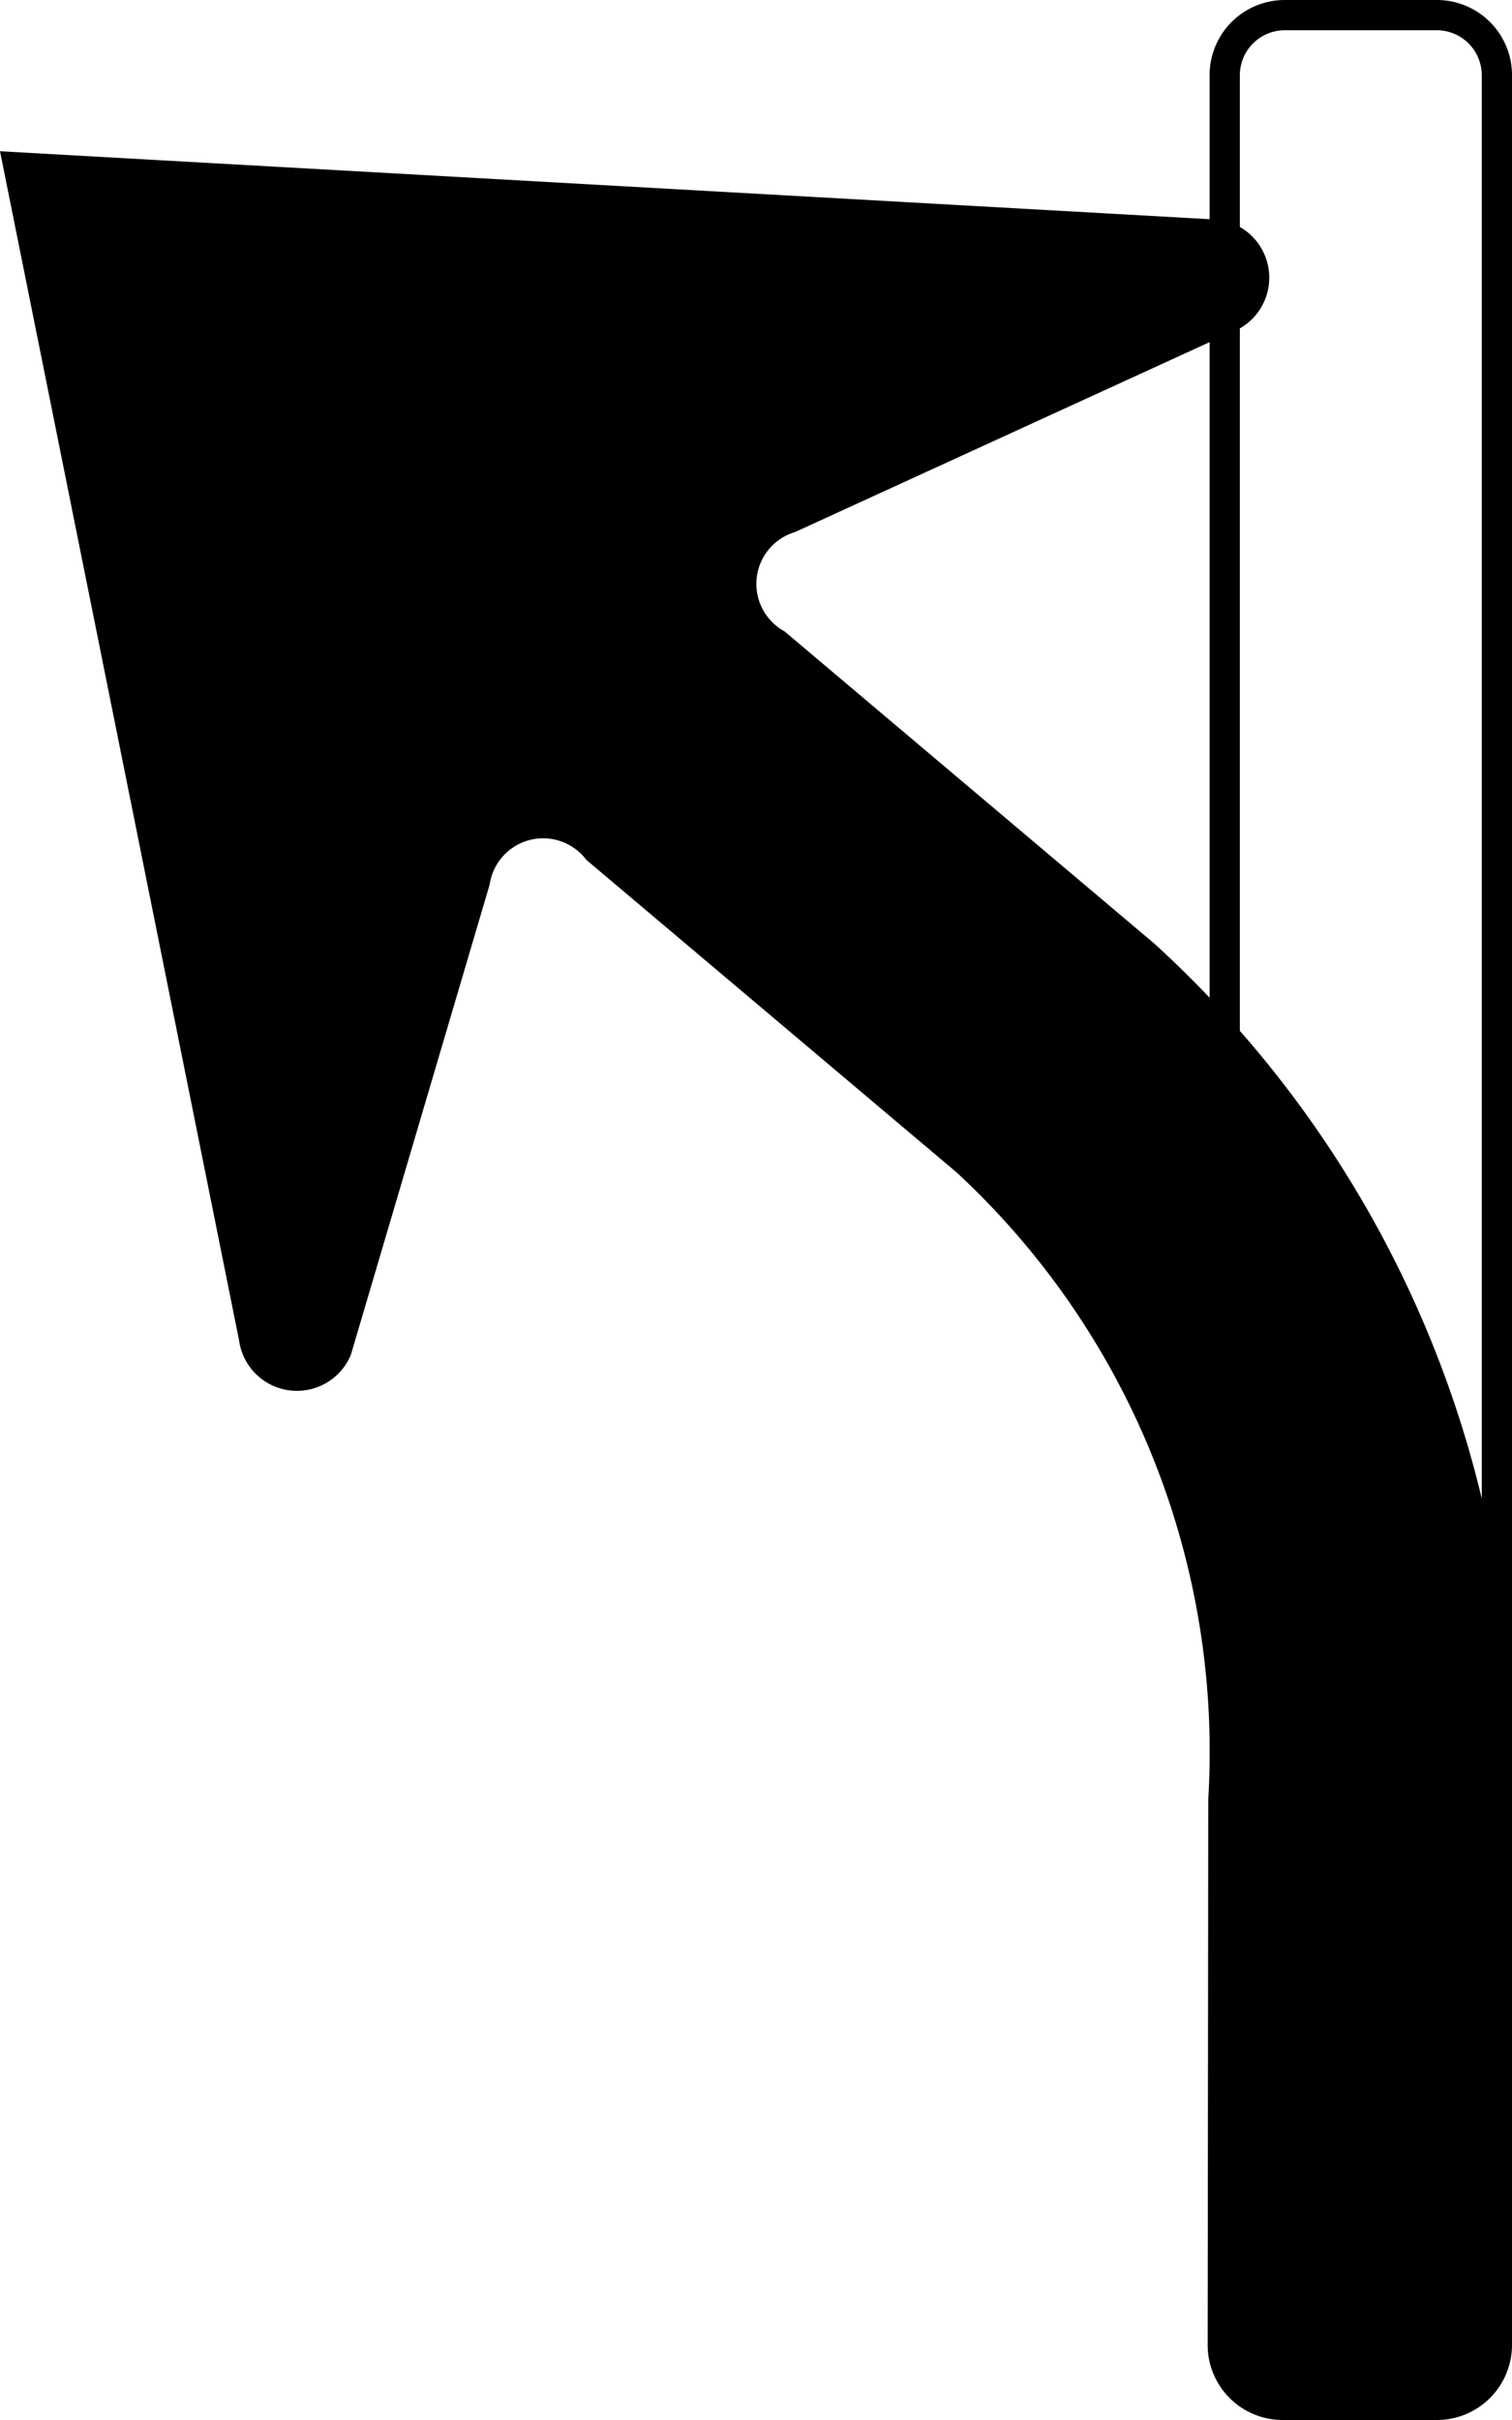 <?xml version="1.0" encoding="UTF-8" standalone="no"?>
<svg
   xmlns:dc="http://purl.org/dc/elements/1.1/"
   xmlns:cc="http://creativecommons.org/ns#"
   xmlns:rdf="http://www.w3.org/1999/02/22-rdf-syntax-ns#"
   xmlns:svg="http://www.w3.org/2000/svg"
   xmlns="http://www.w3.org/2000/svg"
   xmlns:sodipodi="http://sodipodi.sourceforge.net/DTD/sodipodi-0.dtd"
   xmlns:inkscape="http://www.inkscape.org/namespaces/inkscape"
   id="WORKING_ICONS"
   data-name="WORKING ICONS"
   width="12.5"
   height="20"
   viewBox="0 0 12.5 20"
   version="1.1"
   sodipodi:docname="off_ramp_slight_left.svg"
   inkscape:version="1.0 (4035a4fb49, 2020-05-01)">
  <defs
     id="defs9" />
  <sodipodi:namedview
     fit-margin-bottom="0"
     fit-margin-right="0"
     fit-margin-left="0"
     fit-margin-top="0"
     inkscape:document-rotation="0"
     pagecolor="#ffffff"
     bordercolor="#666666"
     borderopacity="1"
     objecttolerance="10"
     gridtolerance="10"
     guidetolerance="10"
     inkscape:pageopacity="0"
     inkscape:pageshadow="2"
     inkscape:window-width="1920"
     inkscape:window-height="1027"
     id="namedview7"
     showgrid="false"
     inkscape:zoom="21.5"
     inkscape:cx="9.465776"
     inkscape:cy="13.801562"
     inkscape:window-x="-8"
     inkscape:window-y="22"
     inkscape:window-maximized="1"
     inkscape:current-layer="WORKING_ICONS" />
  <title
     id="title2">direction</title>
  <path
     fill="#000000"
     d="m 11.879,0.25 a 0.372,0.372 0 0 1 0.371,0.371 V 19.379 A 0.372,0.372 0 0 1 11.879,19.75 h -1.257 A 0.372,0.372 0 0 1 10.25,19.379 V 0.621 a 0.372,0.372 0 0 1 0.371,-0.371 h 1.257 M 11.879,0 h -1.257 A 0.621,0.621 0 0 0 10,0.621 V 19.379 A 0.621,0.621 0 0 0 10.621,20 h 1.257 A 0.621,0.621 0 0 0 12.5,19.379 V 0.621 A 0.621,0.621 0 0 0 11.879,0 Z M 9.558,7.811 6.486,5.218 A 0.447,0.447 0 0 1 6.573,4.397 l 3.686,-1.688 A 0.483,0.483 0 0 0 10.006,1.812 L 0,1.25 1.976,11.075 a 0.483,0.483 0 0 0 0.924,0.124 L 4.048,7.311 A 0.447,0.447 0 0 1 4.848,7.107 L 7.908,9.689 a 6.523,6.523 0 0 1 2.081,5.18 L 9.984,19.379 A 0.62,0.62 0 0 0 10.604,20 h 1.258 a 0.62,0.62 0 0 0 0.62,-0.62 V 15.054 a 9.064,9.064 0 0 0 -2.925,-7.243 z"
     id="path4"
     style="stroke-width:1.25" />
</svg>
